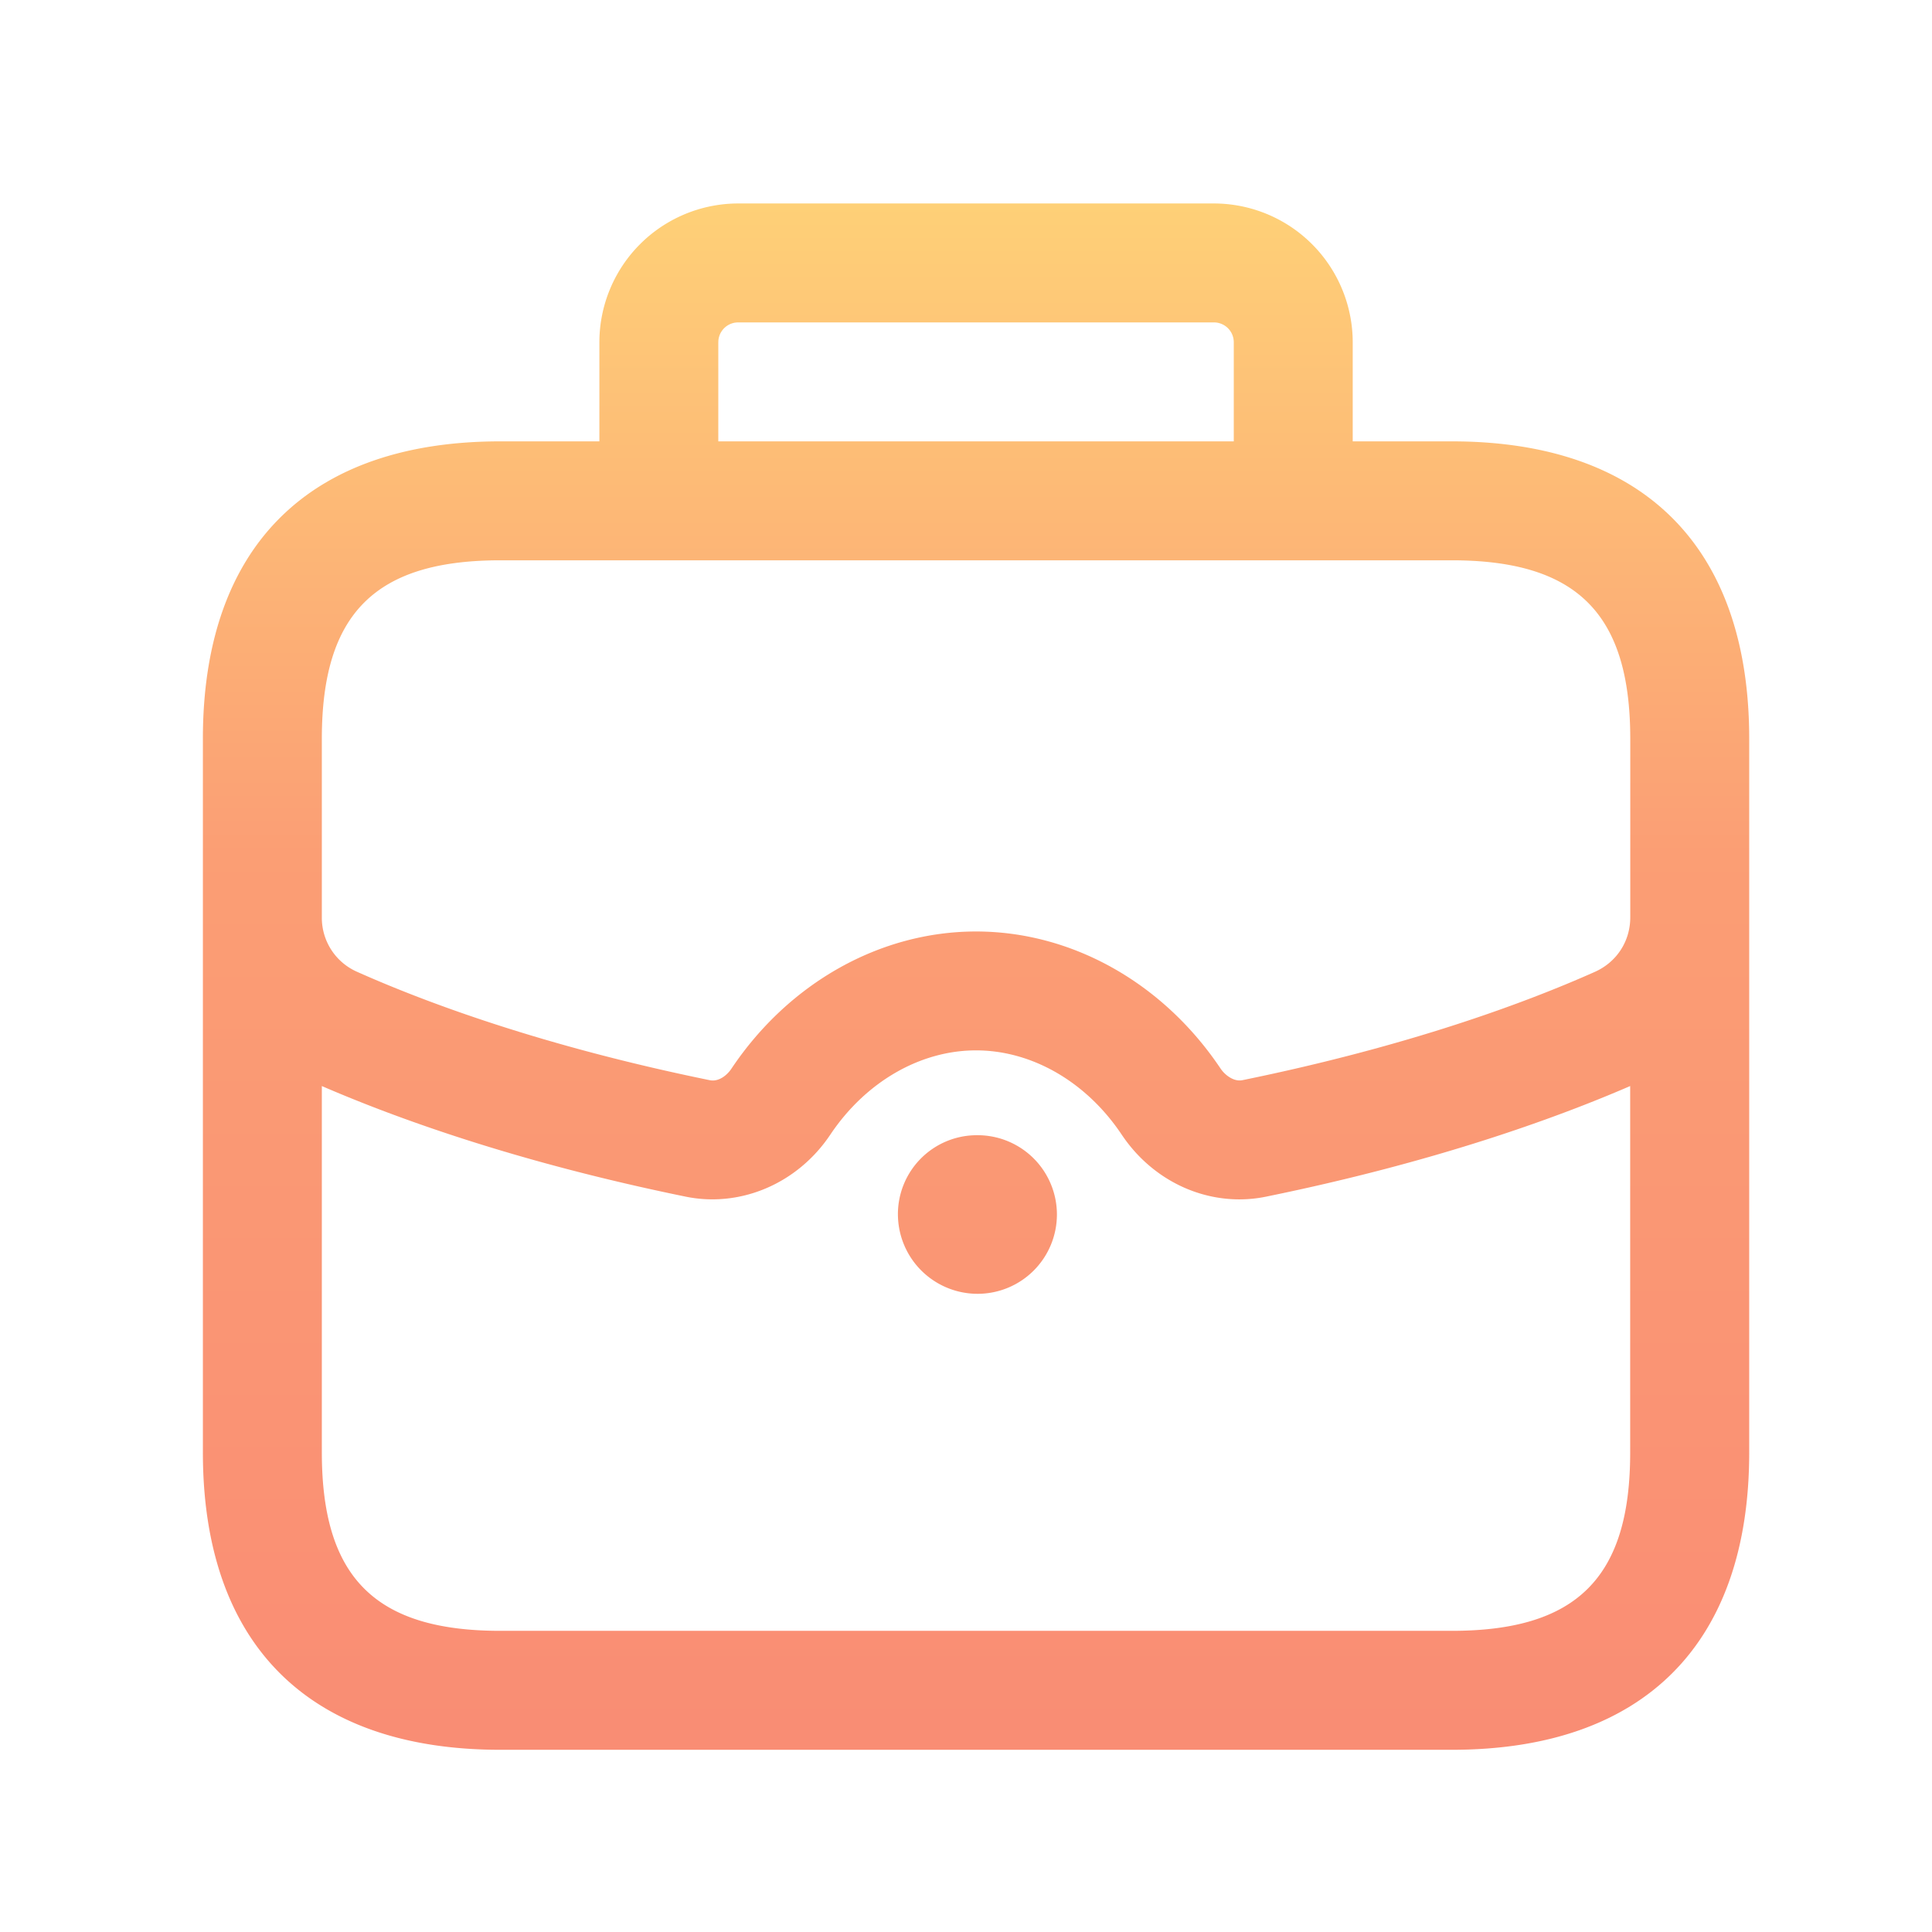 <svg width="67" height="67" viewBox="0 0 67 67" fill="none" xmlns="http://www.w3.org/2000/svg"><path opacity=".6" d="M50.348 15.306h-3.437v-3.438a4.818 4.818 0 00-4.813-4.812h-16.5a4.818 4.818 0 00-4.812 4.812v3.438h-3.438c-6.65 0-10.312 3.663-10.312 10.312v24.75c0 6.65 3.663 10.313 10.312 10.313h33c6.65 0 10.313-3.663 10.313-10.313v-24.75c0-6.65-3.663-10.312-10.313-10.312zm-25.437-3.438c0-.38.308-.687.687-.687h16.5c.38 0 .688.308.688.687v3.438H24.91v-3.438zm-13.75 13.75c0-4.337 1.85-6.187 6.187-6.187h33c4.337 0 6.188 1.85 6.188 6.187v6.196c0 .828-.47 1.55-1.227 1.889-2.379 1.061-6.432 2.574-12.226 3.757-.284.057-.589-.16-.754-.402-1.994-2.978-5.162-4.755-8.48-4.755-3.32 0-6.488 1.777-8.482 4.755-.162.245-.456.465-.753.402-5.792-1.183-9.848-2.696-12.227-3.757a2.046 2.046 0 01-1.226-1.889v-6.196zm39.187 30.938h-33c-4.337 0-6.187-1.851-6.187-6.188V37.663c2.612 1.13 6.8 2.646 12.625 3.837 1.897.385 3.872-.454 5.008-2.151 1.226-1.831 3.115-2.923 5.054-2.923s3.828 1.091 5.052 2.923c.951 1.422 2.486 2.244 4.078 2.244.308 0 .619-.03.927-.094 5.827-1.19 10.015-2.706 12.628-3.836v12.705c.003 4.337-1.848 6.188-6.185 6.188zM36.653 42.118a2.751 2.751 0 01-2.75 2.75 2.763 2.763 0 01-2.764-2.75 2.738 2.738 0 012.737-2.75h.027a2.751 2.751 0 012.75 2.75z" fill="url(#paint0_linear_1_4173)"/><defs><linearGradient id="paint0_linear_1_4173" x1="569.358" y1="3.25" x2="569.359" y2="67.76" gradientUnits="userSpaceOnUse"><stop stop-color="#FFBF1E"/><stop offset=".41" stop-color="#F85D18"/><stop offset="1" stop-color="#F53A17"/></linearGradient></defs></svg>